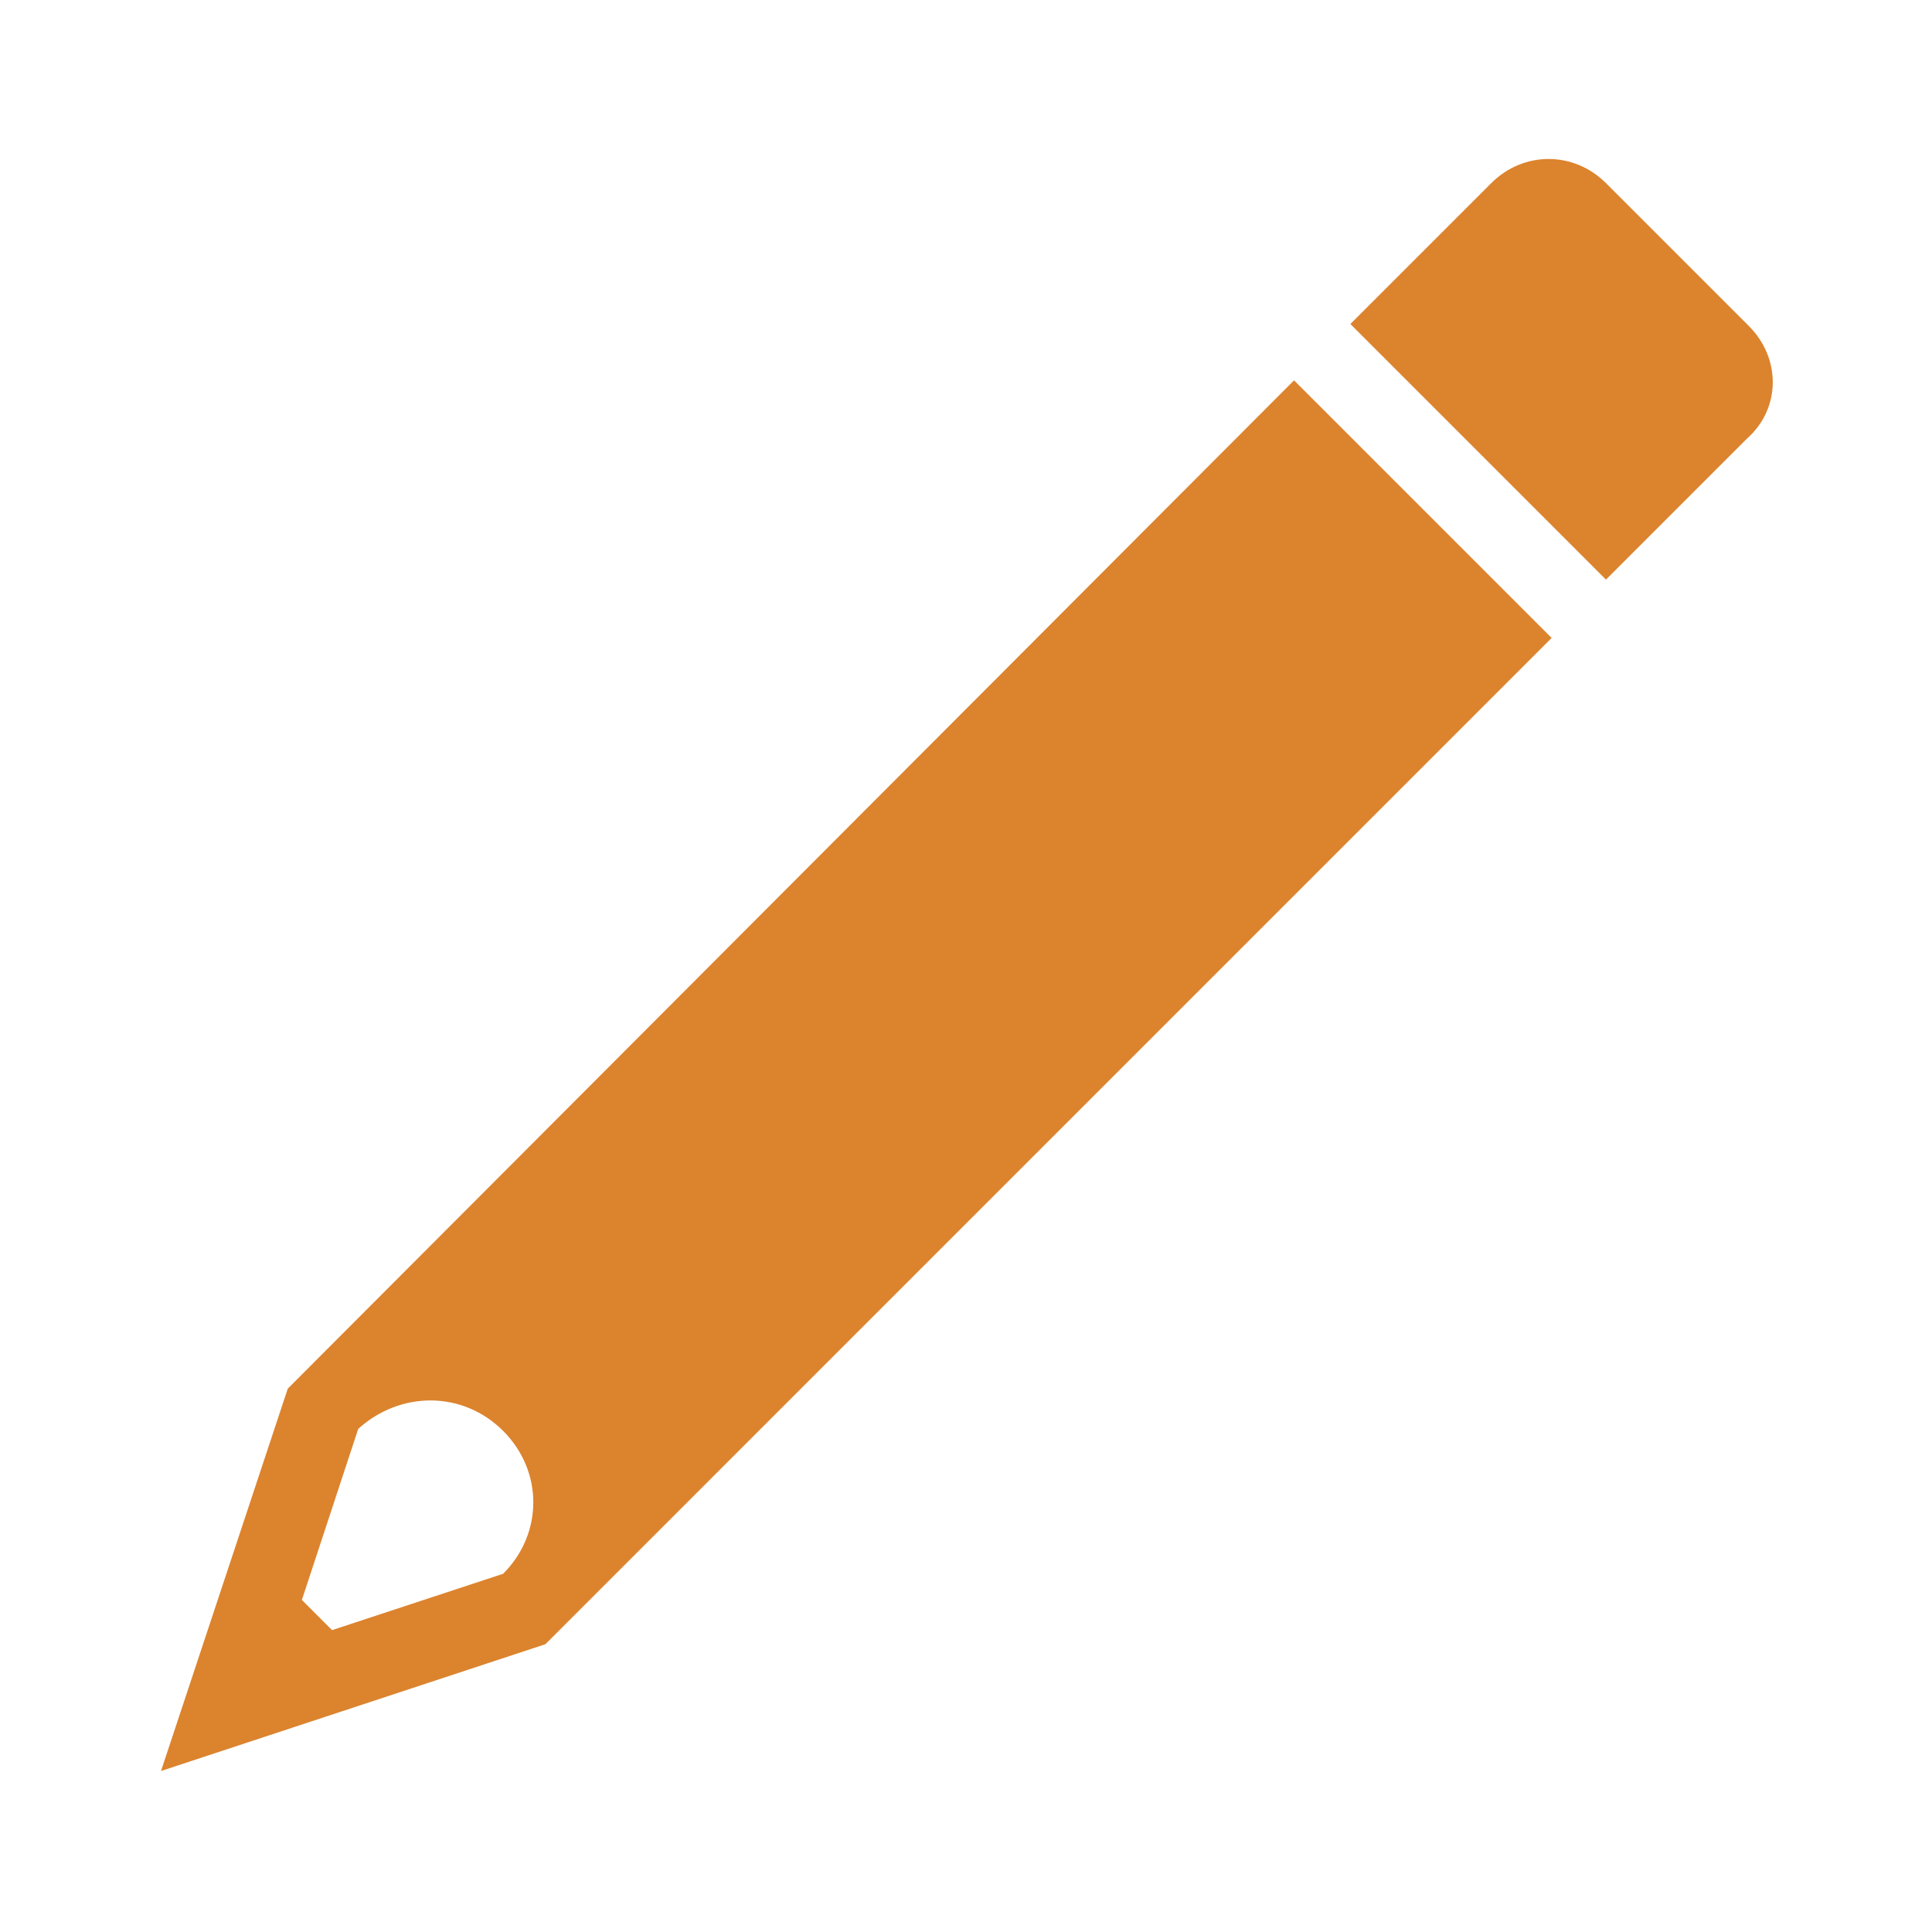<svg overflow="hidden" xml:space="preserve" xmlns:xlink="http://www.w3.org/1999/xlink" xmlns="http://www.w3.org/2000/svg" height="96" width="96"><g transform="translate(-518 -247)"><path fill="#DC832D" d="M543 318.1C545 320.1 545 323.2 543 325.2L534.5 328 533 326.5 535.8 318C537.9 316.1 541 316.1 543 318.1ZM582.3 265.9 532.3 316 526 335 545.1 328.7 595.1 278.7"></path><path fill="#DC832D" d="M604.9 263.2 597.8 256.1C596.2 254.5 593.7 254.5 592.1 256.1L585.1 263.1 597.8 275.8 604.8 268.8C606.5 267.3 606.5 264.8 604.9 263.2Z"></path></g></svg>